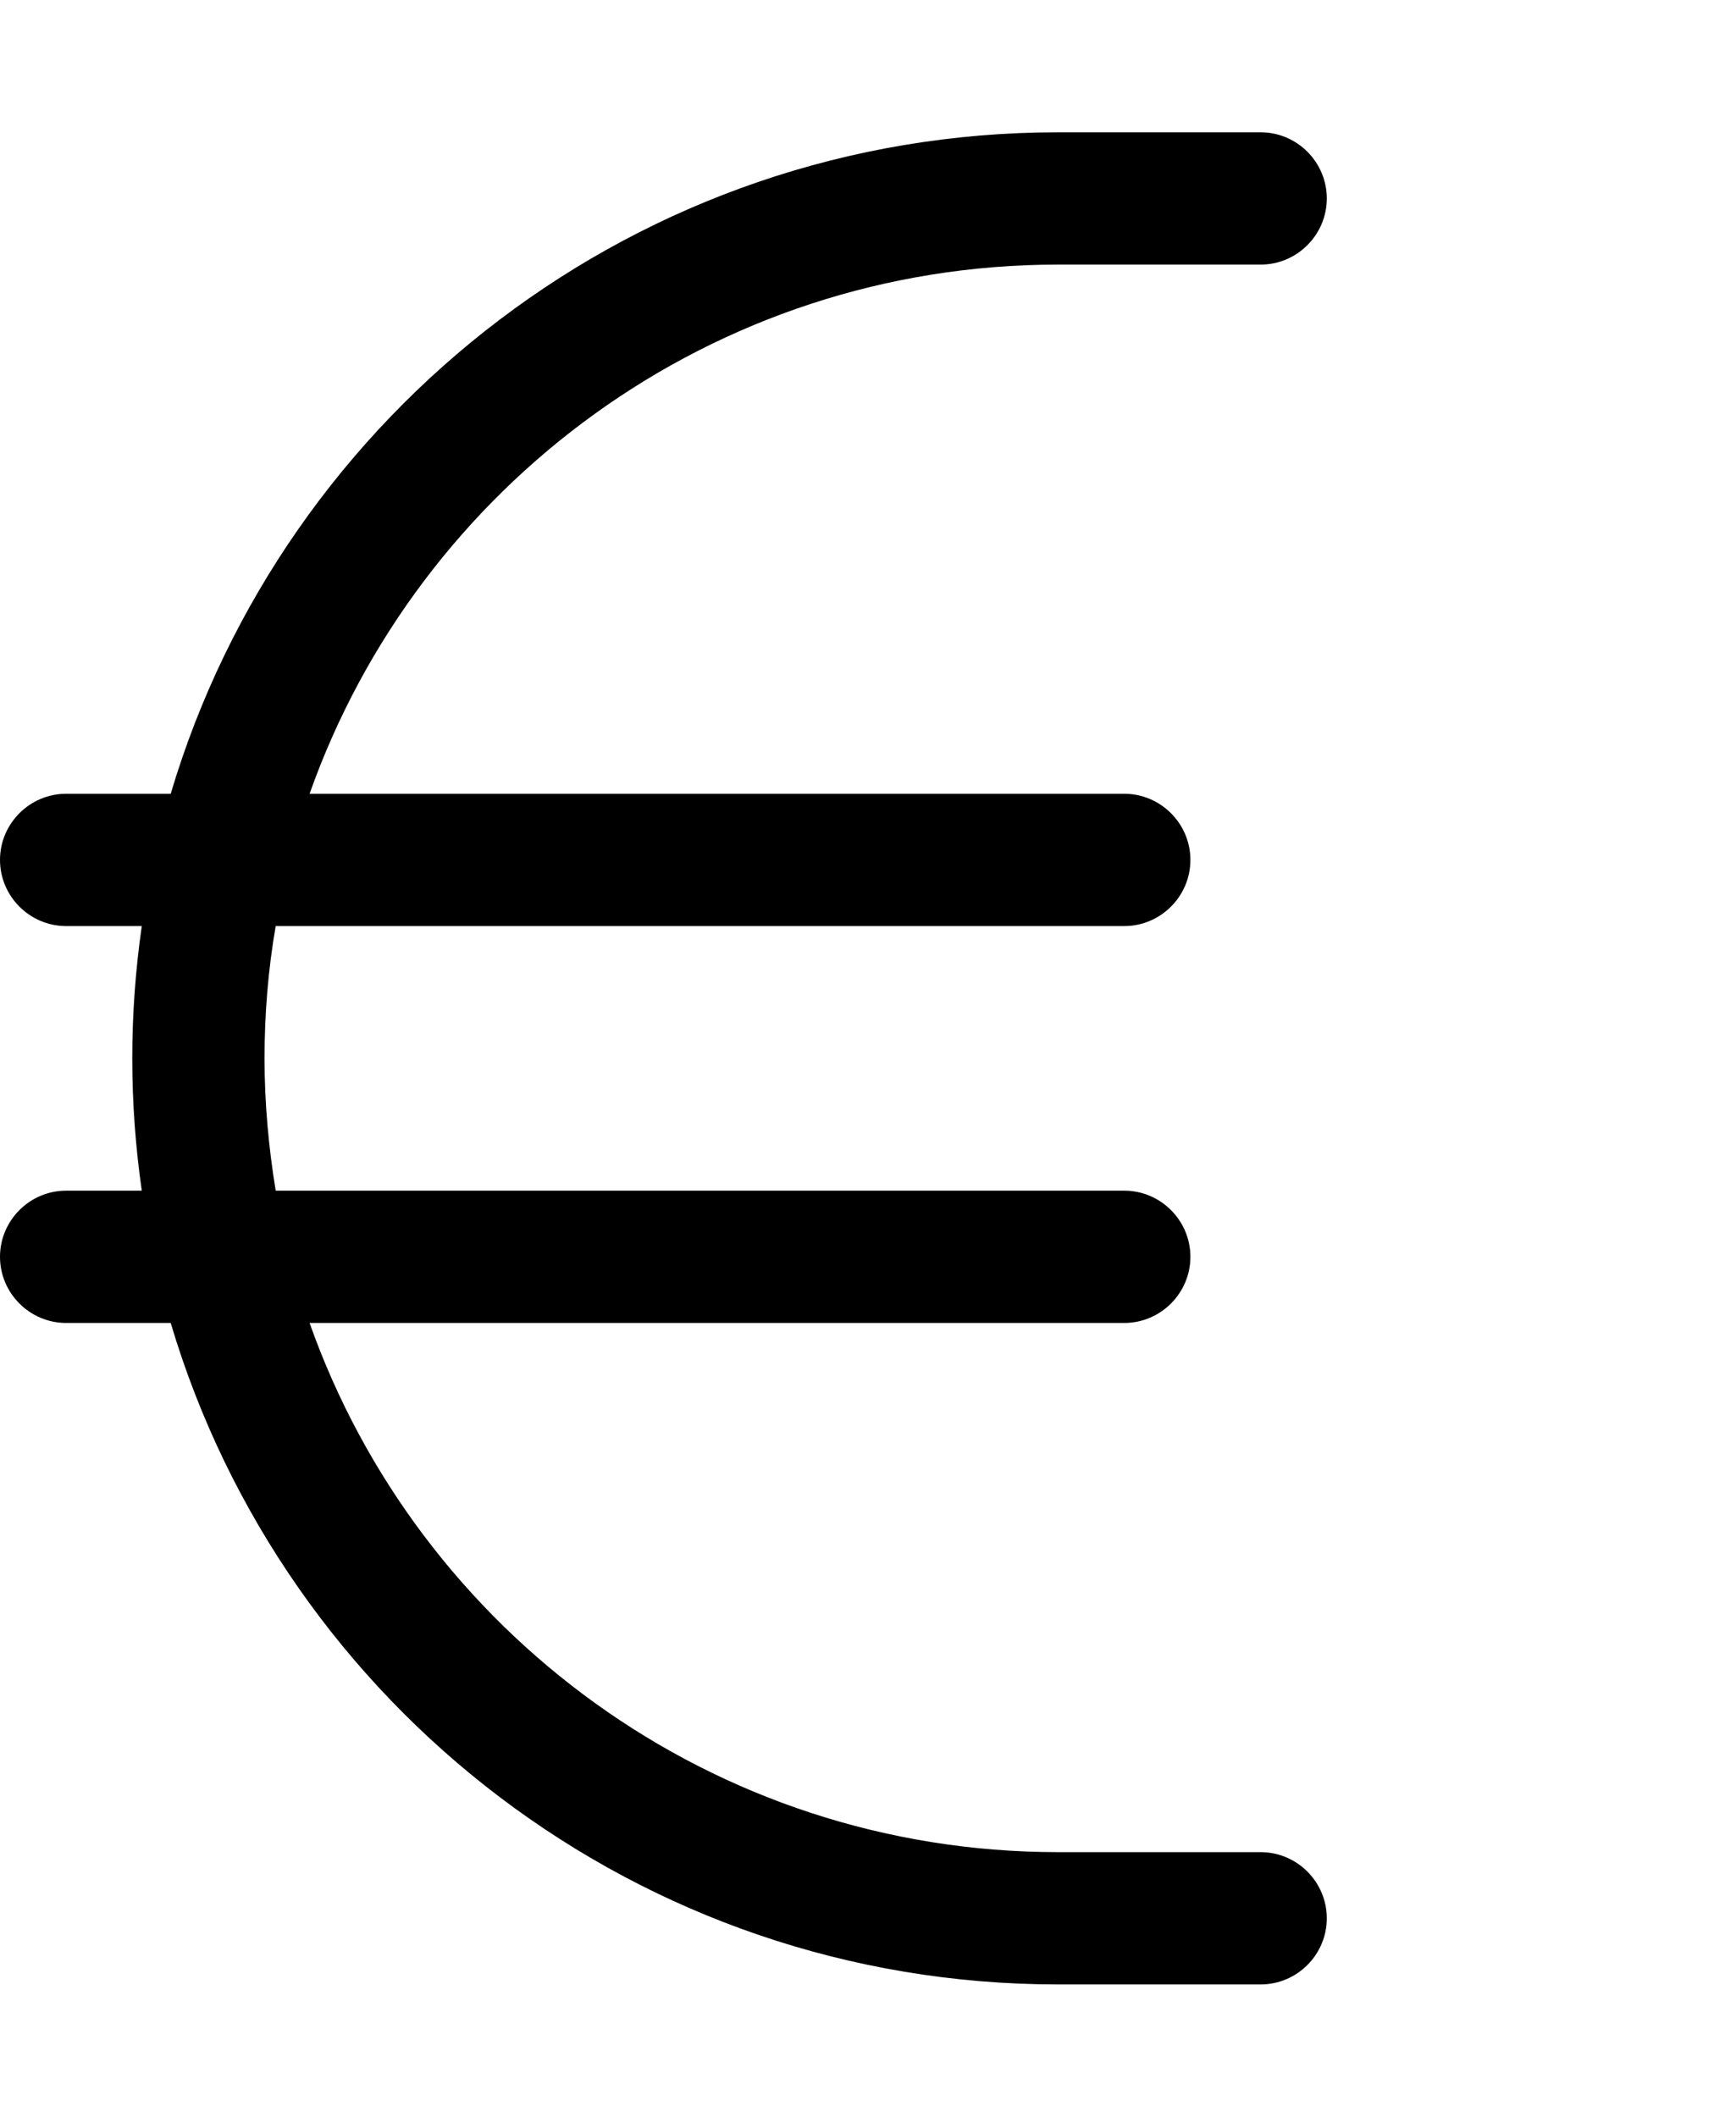 <svg xmlns="http://www.w3.org/2000/svg" viewBox="0 0 420 512"><!--!Font Awesome Pro 6.6.0 by @fontawesome - https://fontawesome.com License - https://fontawesome.com/license (Commercial License) Copyright 2024 Fonticons, Inc.--><path d="M34.3 224c-1.5 10.5-2.3 21.1-2.3 32s.8 21.5 2.3 32L16 288c-8.8 0-16 7.2-16 16s7.2 16 16 16l25.3 0C68.8 412.5 154.5 480 256 480l49 0c8.8 0 16-7.2 16-16s-7.2-16-16-16l-49 0c-83.6 0-154.7-53.4-181.1-128L272 320c8.8 0 16-7.2 16-16s-7.2-16-16-16L66.7 288c-1.7-10.4-2.7-21.1-2.7-32s.9-21.6 2.7-32L272 224c8.8 0 16-7.2 16-16s-7.2-16-16-16L74.9 192C101.3 117.4 172.4 64 256 64l49 0c8.8 0 16-7.2 16-16s-7.2-16-16-16l-49 0C154.5 32 68.8 99.5 41.3 192L16 192c-8.8 0-16 7.2-16 16s7.2 16 16 16l18.3 0z"/></svg>